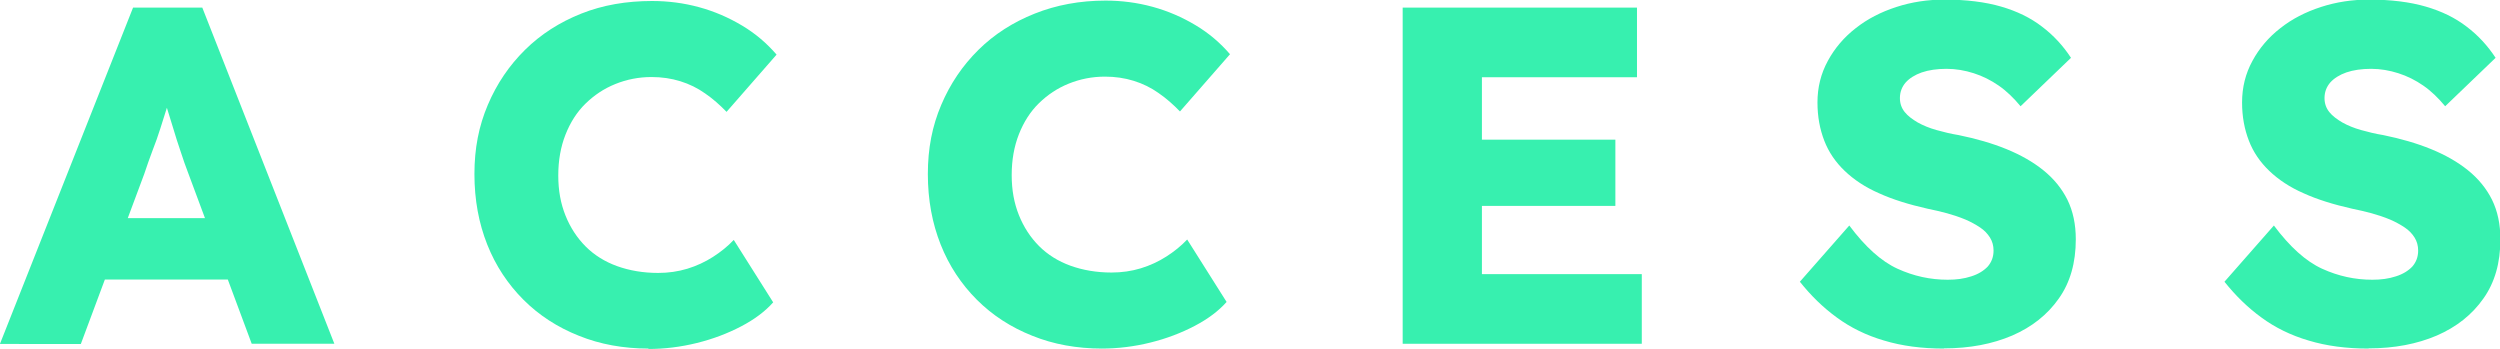 <?xml version="1.0" encoding="UTF-8"?>
<svg id="_レイヤー_2" data-name="レイヤー 2" xmlns="http://www.w3.org/2000/svg" viewBox="0 0 124.94 17.42">
  <defs>
    <style>
      .cls-1 {
        fill: #37f0af;
        stroke-width: 0px;
      }
    </style>
  </defs>
  <g id="_レイヤー_1-2" data-name="レイヤー 1">
    <g>
      <path class="cls-1" d="M0,17.18L6.65.38h3.46l6.6,16.8h-4.13l-3.17-8.52c-.13-.34-.26-.7-.38-1.08-.13-.38-.26-.78-.38-1.19-.13-.41-.25-.81-.37-1.2s-.22-.76-.3-1.09l.72-.02c-.1.4-.2.79-.32,1.18-.12.38-.24.76-.36,1.14-.12.38-.25.75-.4,1.13-.14.38-.28.76-.41,1.16l-3.17,8.5H0ZM3.17,13.97l1.27-3.07h7.73l1.25,3.07H3.17Z"/>
      <path class="cls-1" d="M32.42,17.42c-1.26,0-2.43-.21-3.49-.64-1.06-.42-1.99-1.02-2.77-1.8-.78-.78-1.39-1.7-1.81-2.76-.42-1.06-.64-2.23-.64-3.52s.22-2.4.67-3.46c.45-1.06,1.07-1.97,1.86-2.75.79-.78,1.73-1.38,2.81-1.81S31.31.05,32.59.05c.8,0,1.58.1,2.35.31.77.21,1.48.52,2.15.92s1.24.89,1.72,1.45l-2.5,2.86c-.34-.35-.69-.66-1.07-.92-.38-.27-.79-.47-1.24-.61-.45-.14-.93-.21-1.44-.21-.64,0-1.24.12-1.81.35-.57.23-1.06.56-1.49.98s-.76.94-1,1.55c-.24.61-.36,1.29-.36,2.04s.12,1.4.36,2,.58,1.12,1.01,1.55c.43.43.96.76,1.57.98s1.3.34,2.05.34c.51,0,1-.07,1.46-.21.46-.14.89-.34,1.28-.59.39-.25.74-.53,1.04-.85l1.97,3.12c-.4.45-.93.85-1.6,1.2s-1.4.63-2.21.83-1.62.3-2.44.3Z"/>
      <path class="cls-1" d="M55.08,17.42c-1.26,0-2.43-.21-3.49-.64-1.06-.42-1.99-1.02-2.77-1.8-.78-.78-1.39-1.7-1.81-2.76-.42-1.06-.64-2.23-.64-3.52s.22-2.4.67-3.46c.45-1.06,1.07-1.97,1.86-2.75.79-.78,1.73-1.38,2.81-1.81s2.26-.65,3.54-.65c.8,0,1.58.1,2.35.31.77.21,1.48.52,2.15.92s1.24.89,1.72,1.45l-2.5,2.86c-.34-.35-.69-.66-1.07-.92-.38-.27-.79-.47-1.24-.61-.45-.14-.93-.21-1.44-.21-.64,0-1.24.12-1.81.35-.57.23-1.06.56-1.49.98s-.76.94-1,1.55c-.24.61-.36,1.29-.36,2.04s.12,1.4.36,2,.58,1.12,1.01,1.55c.43.43.96.76,1.57.98s1.3.34,2.05.34c.51,0,1-.07,1.46-.21.46-.14.89-.34,1.28-.59.39-.25.74-.53,1.04-.85l1.97,3.12c-.4.45-.93.85-1.6,1.2s-1.4.63-2.21.83-1.62.3-2.44.3Z"/>
      <path class="cls-1" d="M70.1,17.18V.38h11.71v3.48h-7.75v9.84h7.99v3.48h-11.95ZM72.02,10.29v-3.31h8.71v3.31h-8.71Z"/>
      <path class="cls-1" d="M97.15,17.42c-1.1,0-2.1-.13-2.99-.4-.89-.26-1.68-.65-2.36-1.15-.69-.5-1.3-1.1-1.85-1.79l2.47-2.81c.8,1.07,1.6,1.79,2.41,2.16.81.37,1.64.55,2.51.55.43,0,.82-.05,1.18-.17.35-.11.62-.28.82-.49.19-.22.29-.48.29-.8,0-.24-.06-.46-.18-.65s-.28-.36-.49-.5c-.21-.14-.46-.28-.74-.4-.29-.12-.59-.22-.91-.31-.32-.09-.65-.16-.98-.23-.93-.21-1.74-.46-2.42-.77-.69-.3-1.26-.68-1.72-1.12-.46-.44-.8-.94-1.02-1.51-.22-.57-.34-1.2-.34-1.91,0-.75.17-1.44.52-2.08.34-.63.81-1.18,1.39-1.63.58-.46,1.26-.81,2.03-1.06.77-.25,1.57-.37,2.4-.37,1.1,0,2.05.12,2.84.35s1.47.56,2.04,1c.57.43,1.05.95,1.45,1.56l-2.52,2.42c-.34-.41-.7-.76-1.09-1.03-.39-.27-.81-.48-1.25-.62-.44-.14-.89-.22-1.36-.22s-.89.06-1.24.18c-.34.12-.61.29-.8.5-.19.22-.29.48-.29.78,0,.27.08.5.24.7s.38.36.65.52c.27.15.58.28.94.38s.72.19,1.1.25c.88.18,1.68.41,2.39.7.71.29,1.33.64,1.85,1.06s.92.91,1.2,1.47c.28.57.42,1.23.42,1.98,0,1.17-.28,2.16-.85,2.96-.57.81-1.34,1.42-2.33,1.85-.98.42-2.12.64-3.4.64Z"/>
      <path class="cls-1" d="M118.37,17.42c-1.1,0-2.1-.13-2.99-.4-.89-.26-1.68-.65-2.36-1.15-.69-.5-1.3-1.1-1.85-1.79l2.47-2.81c.8,1.07,1.6,1.79,2.41,2.16.81.37,1.64.55,2.51.55.43,0,.82-.05,1.18-.17.35-.11.62-.28.82-.49.19-.22.29-.48.29-.8,0-.24-.06-.46-.18-.65s-.28-.36-.49-.5c-.21-.14-.46-.28-.74-.4-.29-.12-.59-.22-.91-.31-.32-.09-.65-.16-.98-.23-.93-.21-1.74-.46-2.42-.77-.69-.3-1.26-.68-1.72-1.12-.46-.44-.8-.94-1.02-1.51-.22-.57-.34-1.2-.34-1.91,0-.75.17-1.44.52-2.08.34-.63.81-1.18,1.39-1.63.58-.46,1.26-.81,2.03-1.06.77-.25,1.57-.37,2.4-.37,1.1,0,2.05.12,2.84.35s1.47.56,2.04,1c.57.43,1.05.95,1.45,1.56l-2.52,2.42c-.34-.41-.7-.76-1.09-1.03-.39-.27-.81-.48-1.25-.62-.44-.14-.89-.22-1.36-.22s-.89.06-1.24.18c-.34.12-.61.29-.8.5-.19.22-.29.48-.29.78,0,.27.08.5.24.7s.38.36.65.52c.27.15.58.28.94.38s.72.19,1.1.25c.88.18,1.68.41,2.39.7.71.29,1.33.64,1.85,1.06s.92.91,1.2,1.47c.28.57.42,1.23.42,1.98,0,1.17-.28,2.16-.85,2.96-.57.81-1.34,1.42-2.33,1.85-.98.42-2.12.64-3.4.64Z"/>
    </g>
  </g>
</svg>